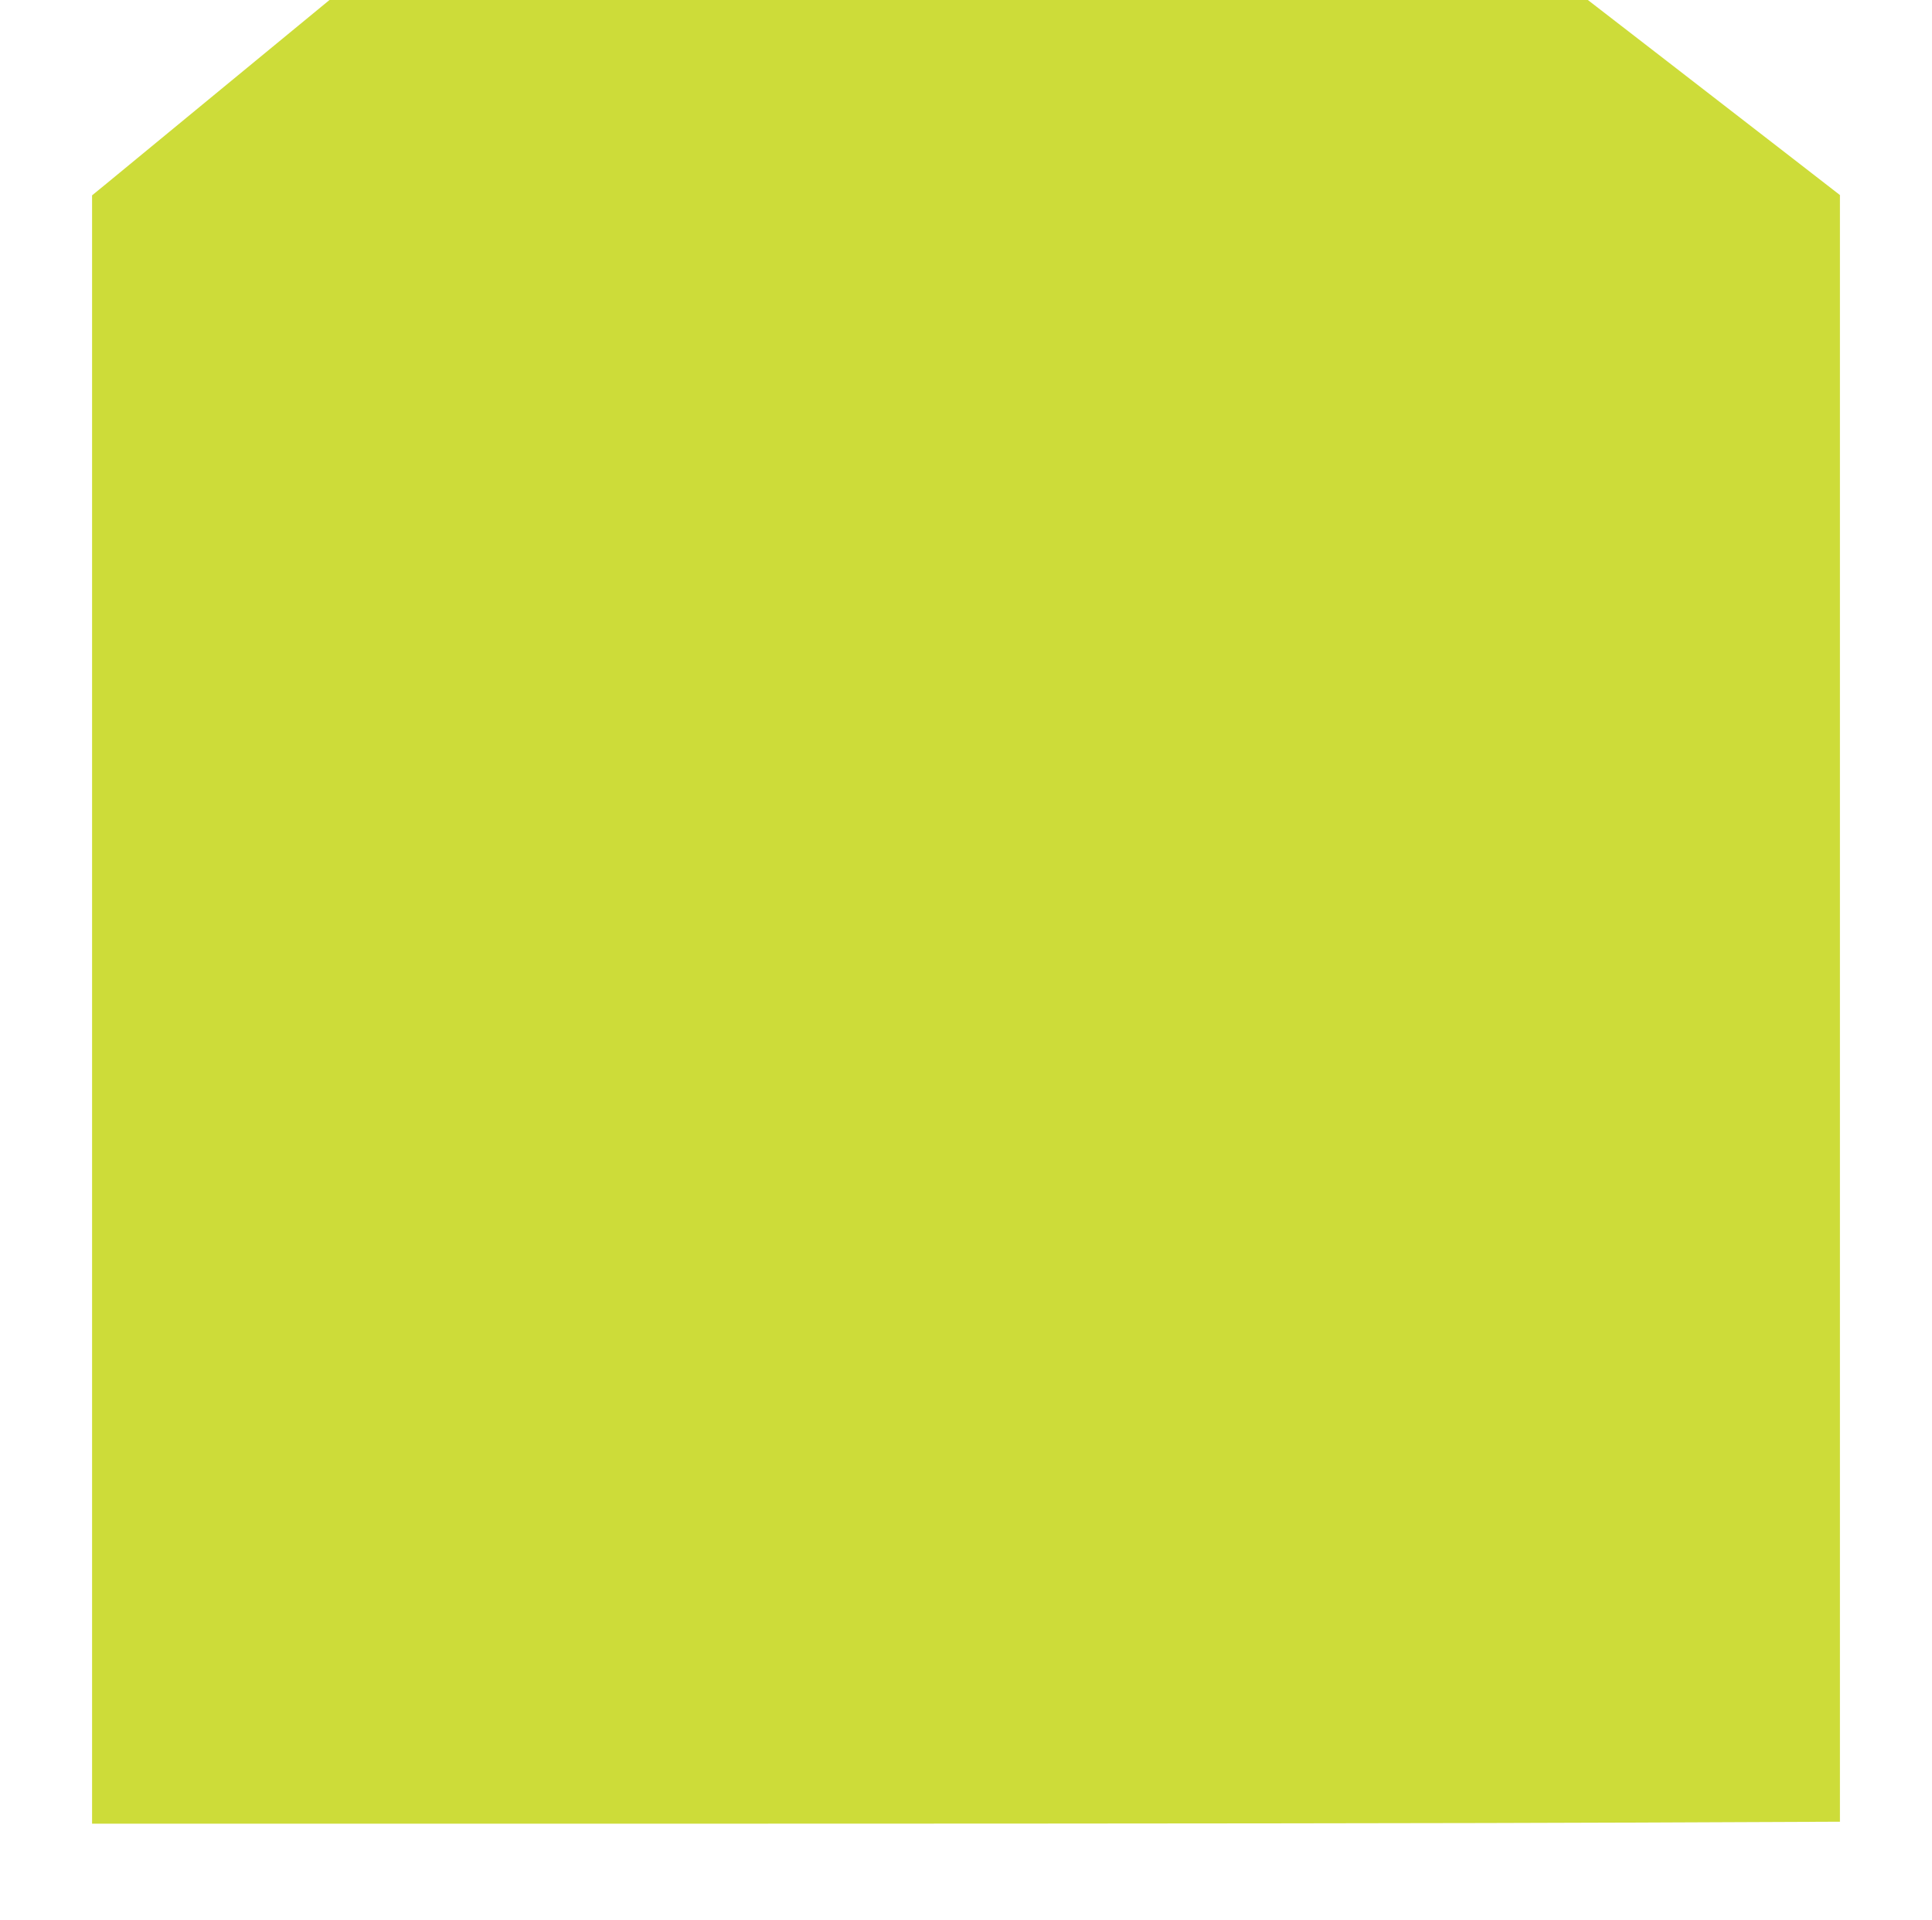 <?xml version="1.0" standalone="no"?>
<!DOCTYPE svg PUBLIC "-//W3C//DTD SVG 20010904//EN"
 "http://www.w3.org/TR/2001/REC-SVG-20010904/DTD/svg10.dtd">
<svg version="1.0" xmlns="http://www.w3.org/2000/svg"
 width="1280pt" height="1272pt" viewBox="0 0 1280 1272"
 preserveAspectRatio="xMidYMid meet">
<g transform="translate(0,1272) scale(0.1,-0.1)"
fill="#cddc39" stroke="none">
<path d="M1489 12149 c-382 -314 -736 -606 -786 -647 l-93 -76 0 -5393 0
-5393 4343 0 c2388 0 4993 3 5790 7 l1447 6 0 5388 0 5387 -307 238 c-170 131
-545 421 -835 646 l-528 408 -4168 0 -4169 0 -694 -571z"/>
</g>
</svg>
